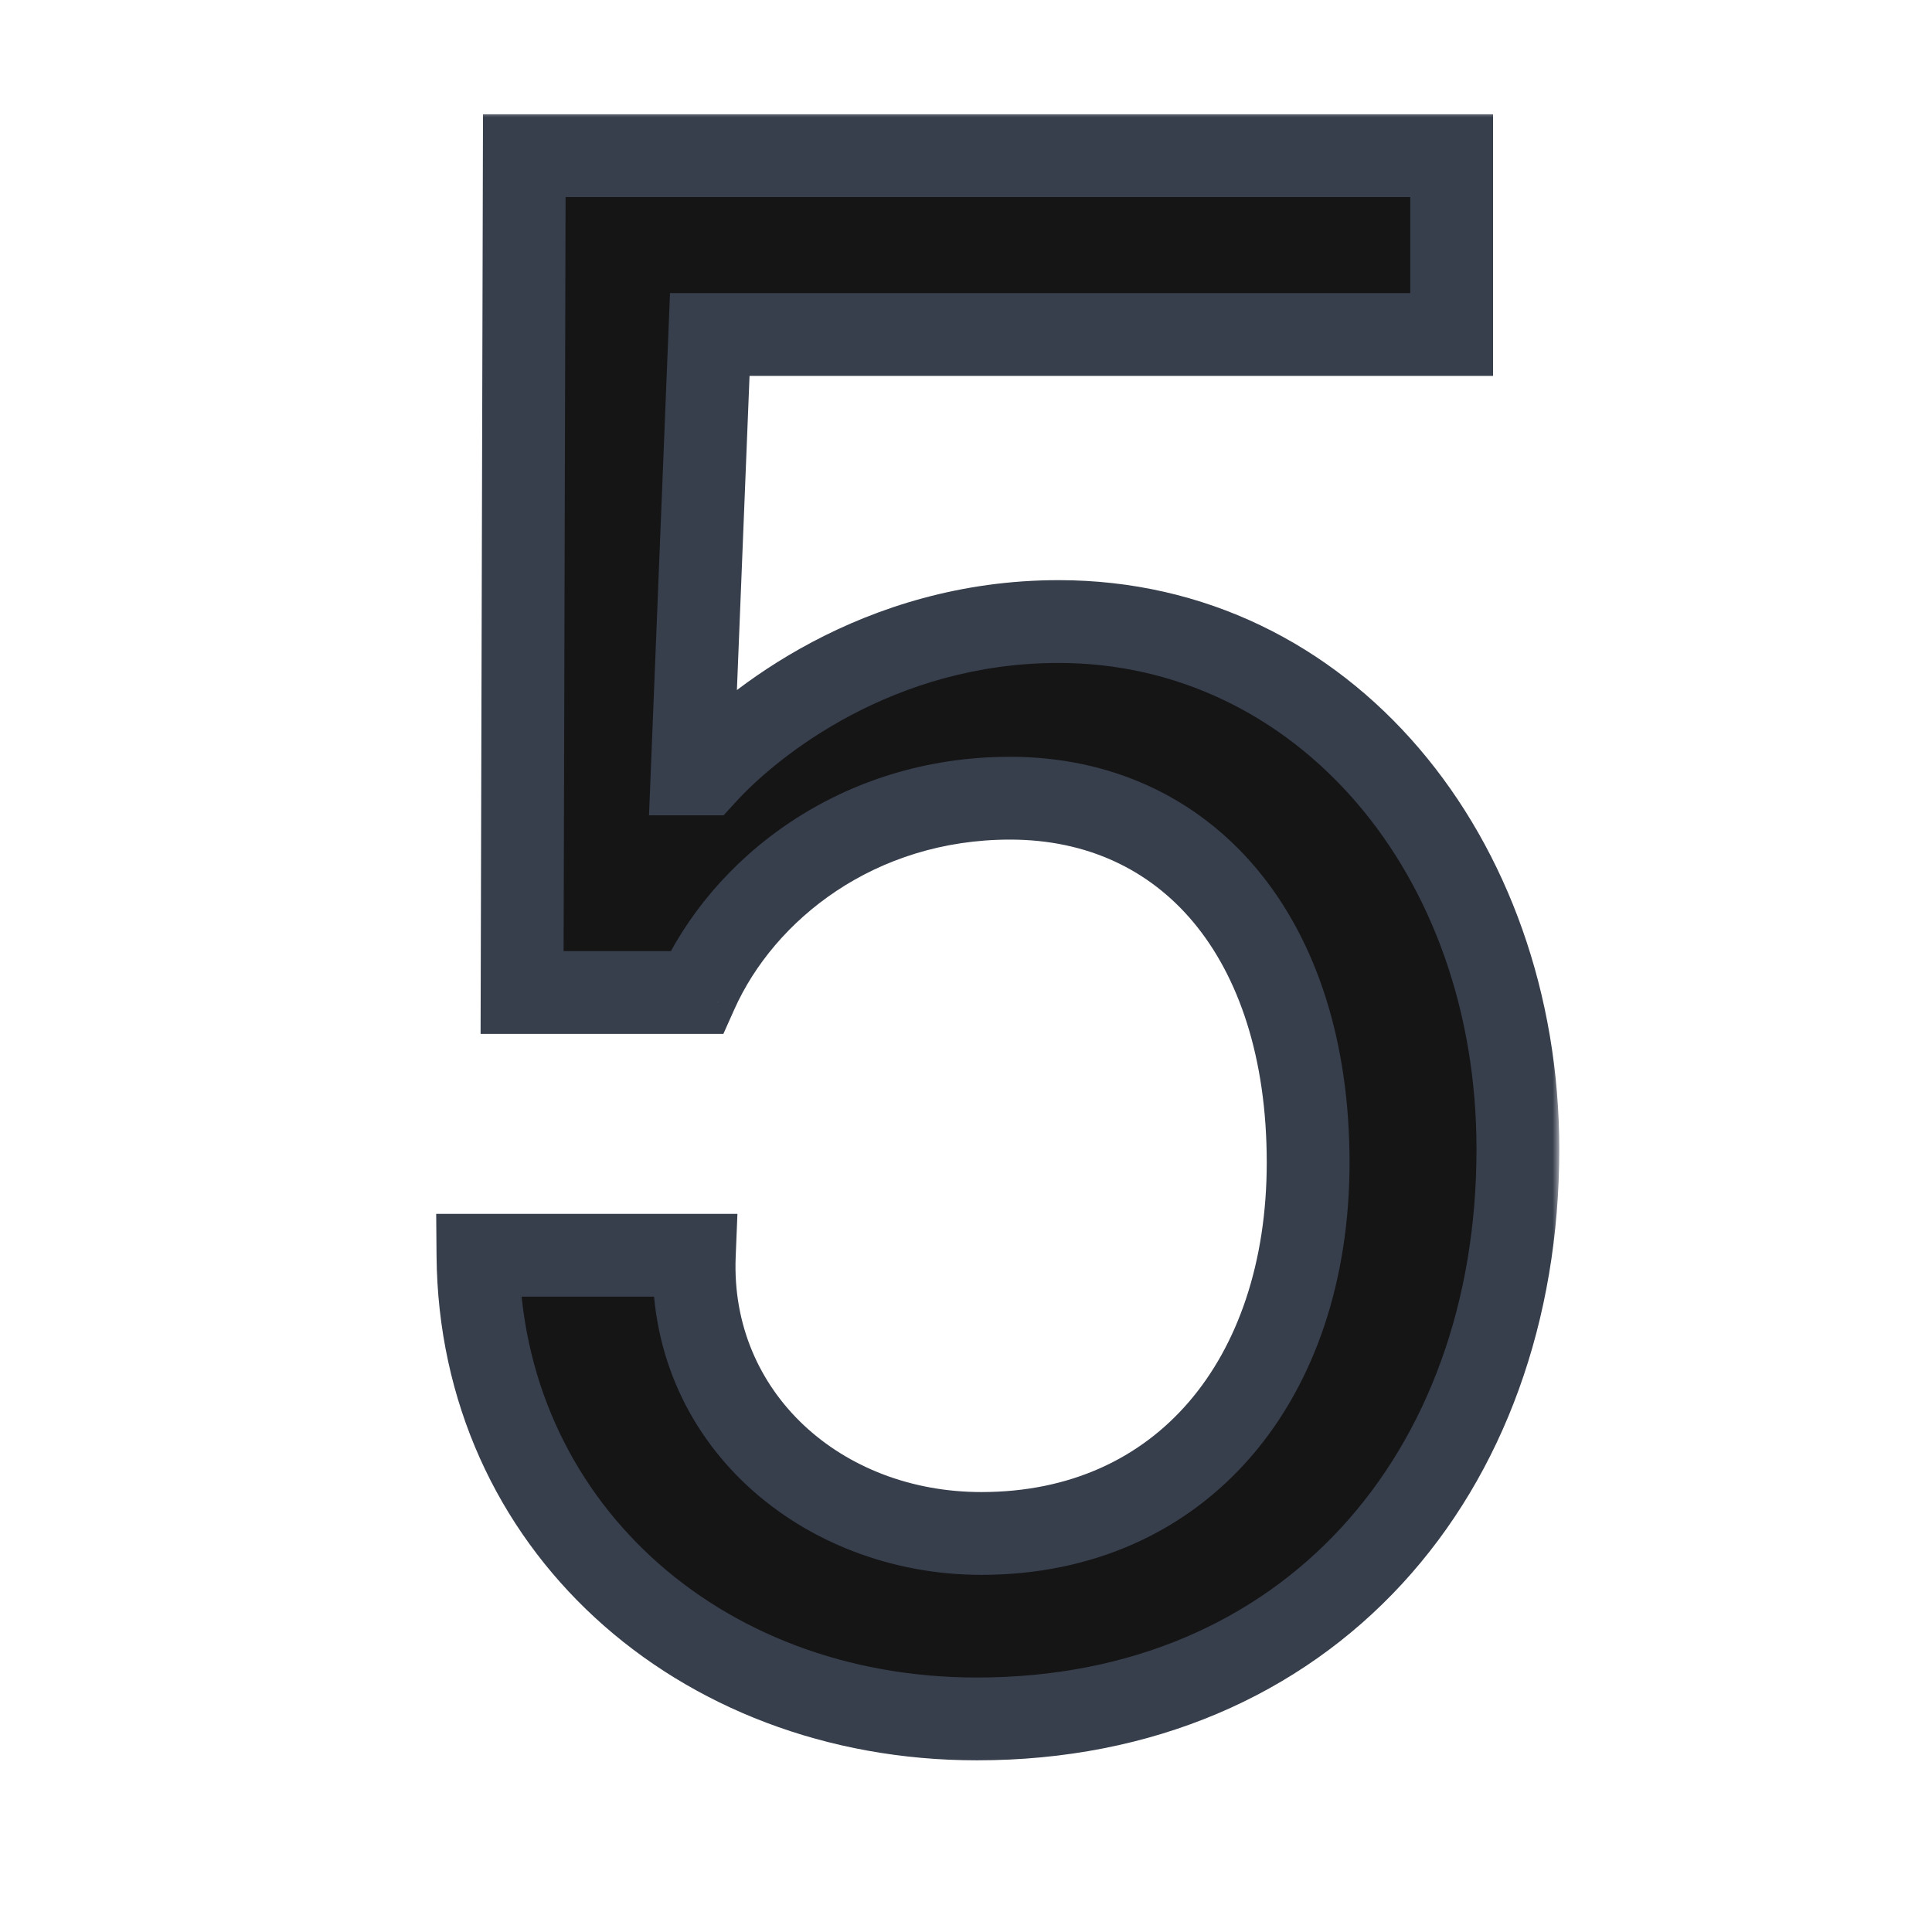 <?xml version="1.0" encoding="UTF-8"?> <svg xmlns="http://www.w3.org/2000/svg" width="140" height="140" viewBox="0 0 140 140" fill="none"> <g clip-path="url(#clip0_108_10)"> <mask id="path-1-outside-1_108_10" maskUnits="userSpaceOnUse" x="31" y="8" width="82" height="120" fill="black"> <rect fill="white" x="31" y="8" width="82" height="120"></rect> <path d="M34.633 90.96H50.312C49.833 102.8 59.593 111.12 71.112 111.12C85.672 111.12 94.793 99.92 94.793 84.24C94.793 67.92 85.993 57.84 73.192 57.84C62.153 57.84 53.833 64.4 50.472 71.92H37.833L37.992 11.28H105.193V24.24H51.432L50.153 56.08H51.112C54.472 52.4 63.593 45.04 76.713 45.04C95.912 45.04 109.993 62 109.993 83.28C109.993 106.8 94.793 124.56 70.793 124.56C50.472 124.56 34.792 110.32 34.633 90.96Z"></path> </mask> <path d="M34.633 90.96H50.312C49.833 102.8 59.593 111.12 71.112 111.12C85.672 111.12 94.793 99.92 94.793 84.24C94.793 67.92 85.993 57.84 73.192 57.84C62.153 57.84 53.833 64.4 50.472 71.92H37.833L37.992 11.28H105.193V24.24H51.432L50.153 56.08H51.112C54.472 52.4 63.593 45.04 76.713 45.04C95.912 45.04 109.993 62 109.993 83.28C109.993 106.8 94.793 124.56 70.793 124.56C50.472 124.56 34.792 110.32 34.633 90.96Z" fill="#151516"></path> <path d="M34.633 90.96V87.96H31.608L31.633 90.985L34.633 90.96ZM50.312 90.96L53.31 91.082L53.437 87.96H50.312V90.96ZM50.472 71.92V74.92H52.418L53.212 73.144L50.472 71.92ZM37.833 71.92L34.833 71.912L34.825 74.92H37.833V71.92ZM37.992 11.28V8.28H35L34.992 11.272L37.992 11.28ZM105.193 11.28H108.193V8.28H105.193V11.28ZM105.193 24.24V27.24H108.193V24.24H105.193ZM51.432 24.24V21.24H48.551L48.435 24.119L51.432 24.24ZM50.153 56.08L47.155 55.959L47.029 59.08H50.153V56.08ZM51.112 56.08V59.08H52.436L53.328 58.103L51.112 56.08ZM34.633 93.96H50.312V87.96H34.633V93.96ZM47.315 90.838C46.753 104.693 58.217 114.12 71.112 114.12V108.12C60.968 108.12 52.912 100.907 53.31 91.082L47.315 90.838ZM71.112 114.12C79.22 114.12 85.987 110.973 90.686 105.518C95.346 100.107 97.793 92.645 97.793 84.24H91.793C91.793 91.515 89.679 97.493 86.139 101.602C82.638 105.667 77.565 108.12 71.112 108.12V114.12ZM97.793 84.24C97.793 75.562 95.452 68.225 91.097 62.999C86.701 57.724 80.442 54.84 73.192 54.84V60.84C78.743 60.84 83.284 62.996 86.488 66.841C89.733 70.735 91.793 76.598 91.793 84.24H97.793ZM73.192 54.84C60.915 54.84 51.554 62.146 47.733 70.696L53.212 73.144C56.111 66.654 63.39 60.84 73.192 60.84V54.84ZM50.472 68.92H37.833V74.92H50.472V68.92ZM40.833 71.928L40.992 11.288L34.992 11.272L34.833 71.912L40.833 71.928ZM37.992 14.28H105.193V8.28H37.992V14.28ZM102.193 11.28V24.24H108.193V11.28H102.193ZM105.193 21.24H51.432V27.24H105.193V21.24ZM48.435 24.119L47.155 55.959L53.15 56.2L54.43 24.36L48.435 24.119ZM50.153 59.08H51.112V53.08H50.153V59.08ZM53.328 58.103C56.349 54.794 64.724 48.04 76.713 48.04V42.04C62.461 42.04 52.596 50.005 48.897 54.057L53.328 58.103ZM76.713 48.04C93.841 48.04 106.993 63.209 106.993 83.28H112.993C112.993 60.791 97.984 42.04 76.713 42.04V48.04ZM106.993 83.28C106.993 94.397 103.406 103.957 97.186 110.707C90.991 117.431 82.01 121.56 70.793 121.56V127.56C83.575 127.56 94.194 122.809 101.599 114.773C108.979 106.763 112.993 95.683 112.993 83.28H106.993ZM70.793 121.56C51.913 121.56 37.777 108.449 37.632 90.935L31.633 90.985C31.808 112.191 49.032 127.56 70.793 127.56V121.56Z" fill="#373E4C" mask="url(#path-1-outside-1_108_10)"></path> </g> <defs> <clipPath id="clip0_108_10"> <rect width="140" height="140" fill="white"></rect> </clipPath> </defs> </svg> 
